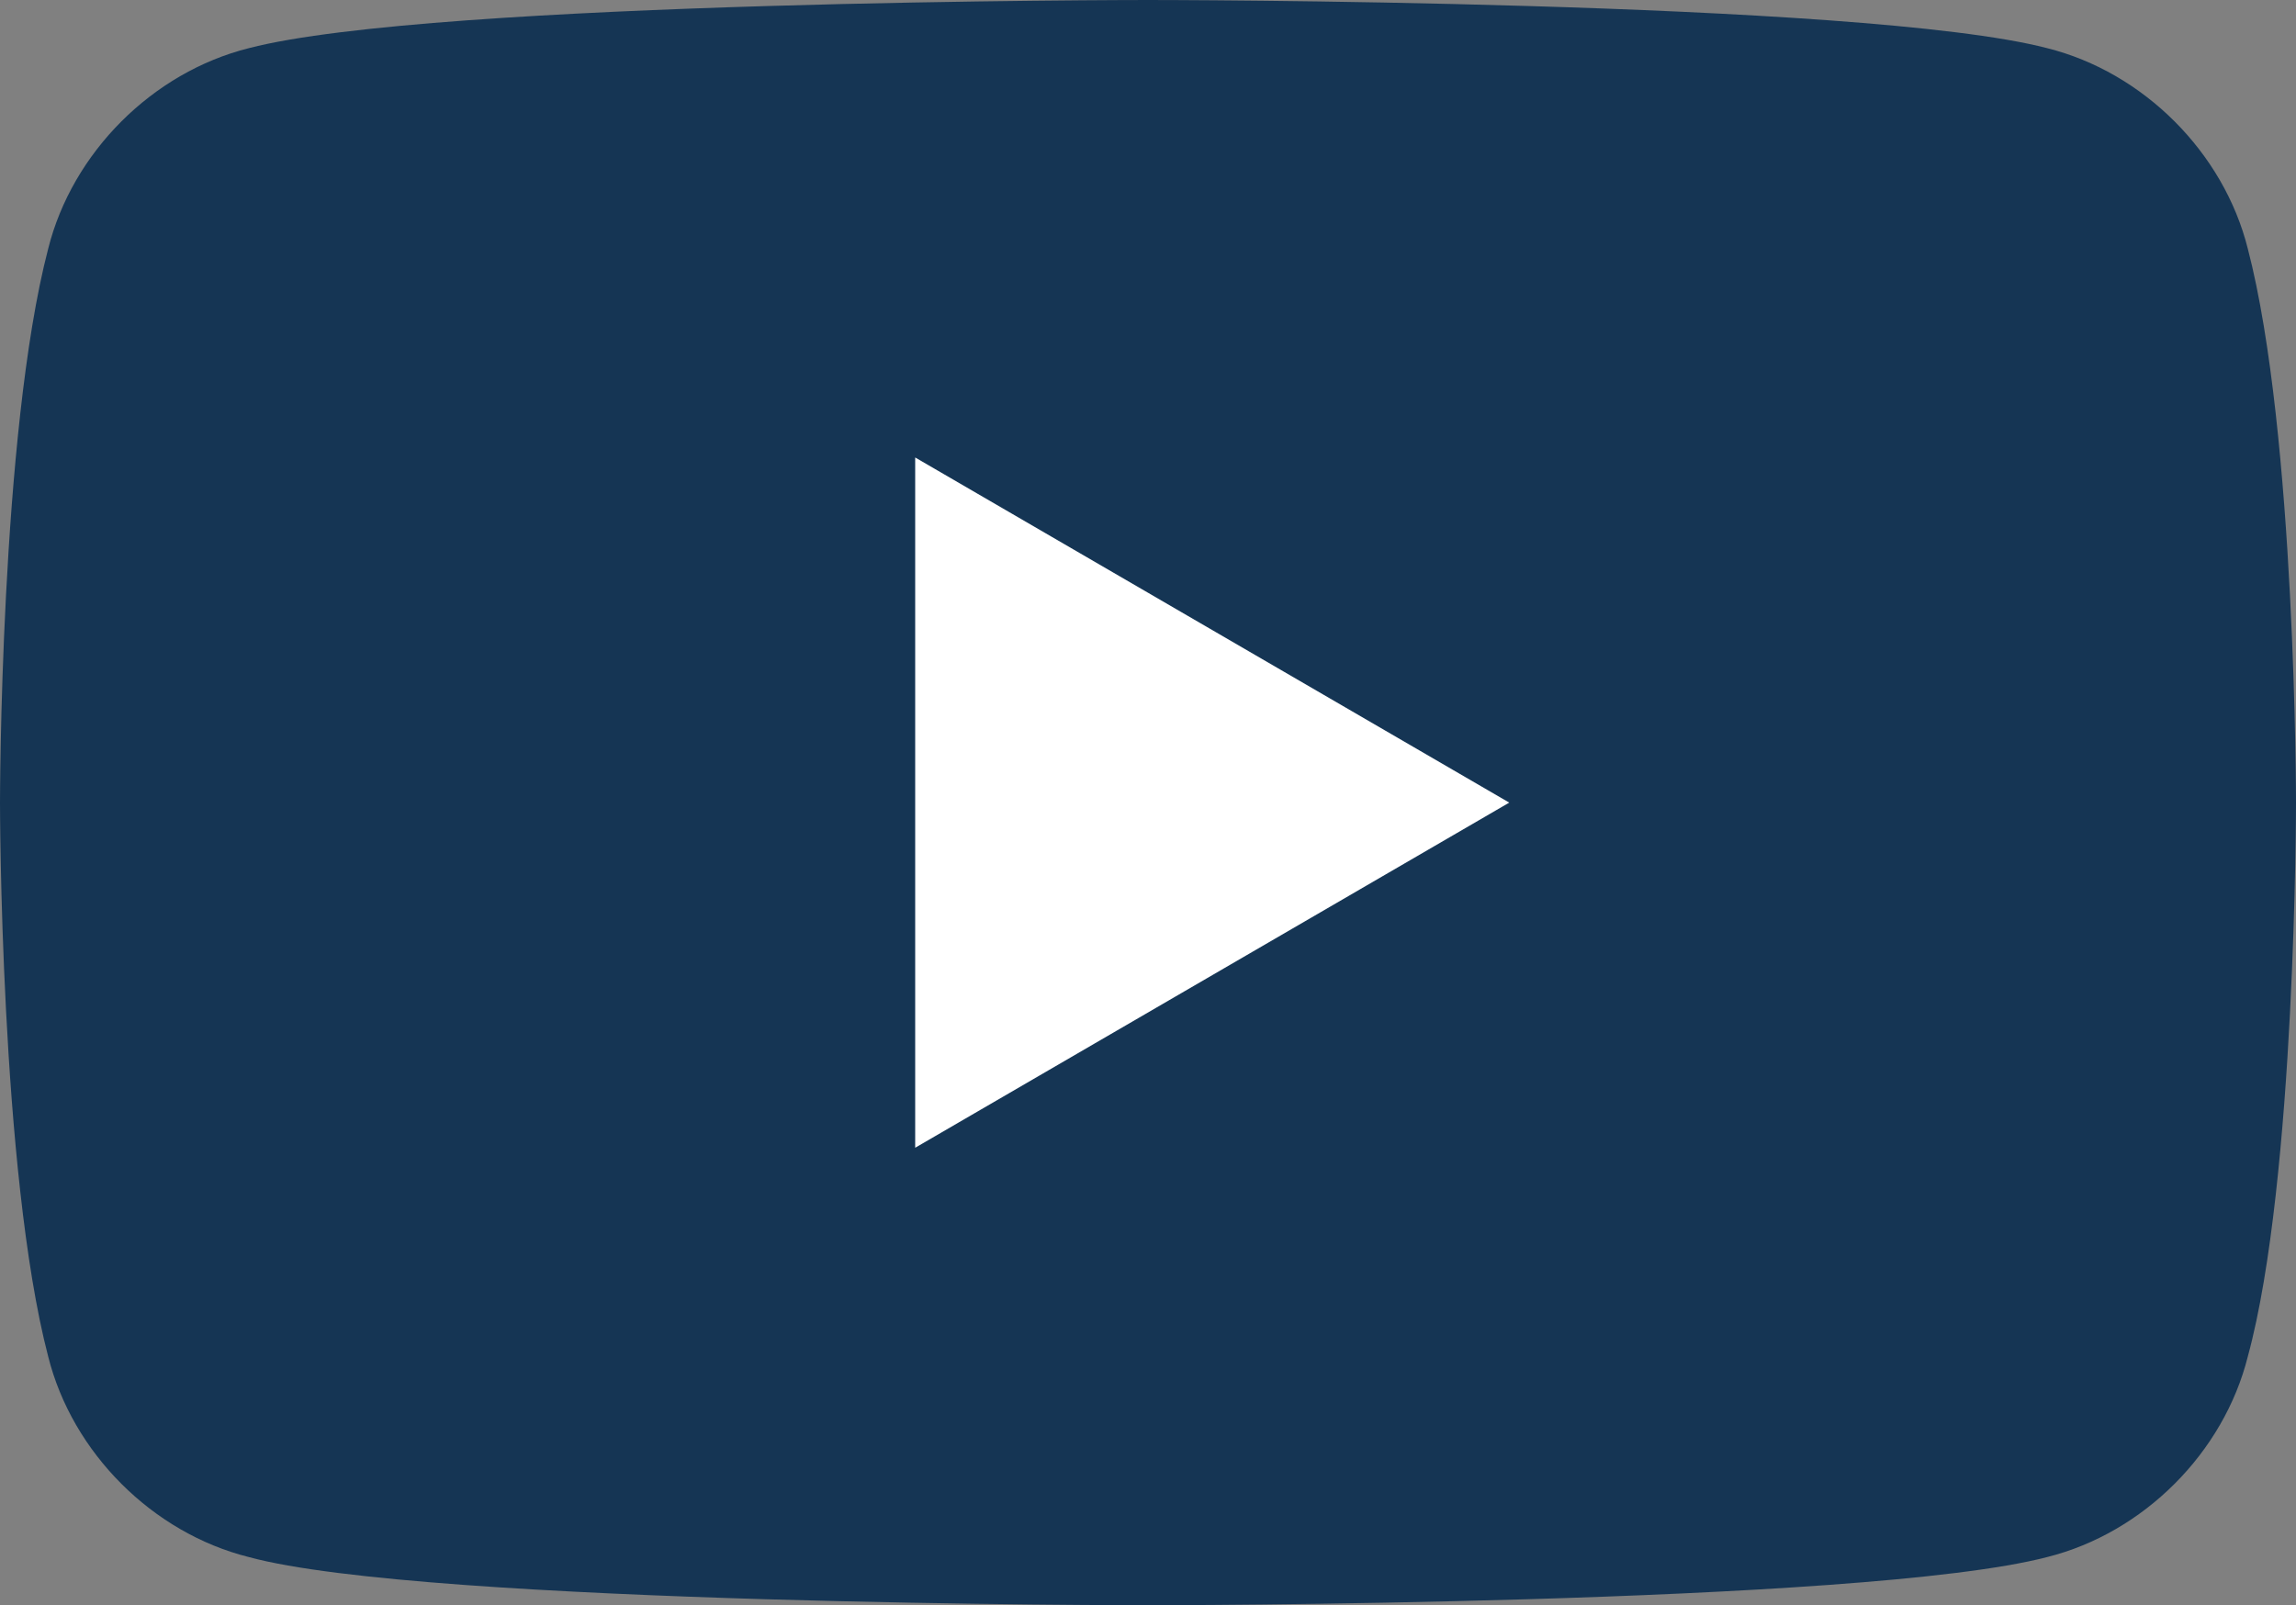 <?xml version="1.0" encoding="UTF-8"?>
<svg xmlns="http://www.w3.org/2000/svg" version="1.1" viewBox="0 0 28.6 20">
  <rect x="0" y="0" width="28.6" height="20" fill="#808080" stroke="none"/>
  <!-- Generator: Adobe Illustrator 29.7.1, SVG Export Plug-In . SVG Version: 2.1.1 Build 8)  -->
  <defs>
    <style>
      .st0 {
        fill: #153554;
      }

      .st1 {
        fill: #fff;
      }
    </style>
  </defs>
  <g id="Layer_1" focusable="false">
    <g>
      <path class="st0" d="M28,3.1c-.3-1.2-1.3-2.2-2.5-2.5C23.2,0,14.3,0,14.3,0c0,0-8.9,0-11.2.6C1.9.9.9,1.9.6,3.1,0,5.4,0,10,0,10c0,0,0,4.6.6,6.9.3,1.2,1.3,2.2,2.5,2.5,2.2.6,11.2.6,11.2.6,0,0,8.9,0,11.2-.6,1.2-.3,2.2-1.3,2.5-2.5.6-2.2.6-6.9.6-6.9,0,0,0-4.6-.6-6.9Z"/>
      <path class="st1" d="M11.4,14.3l7.4-4.3-7.4-4.3v8.6Z"/>
    </g>
  </g>
</svg>